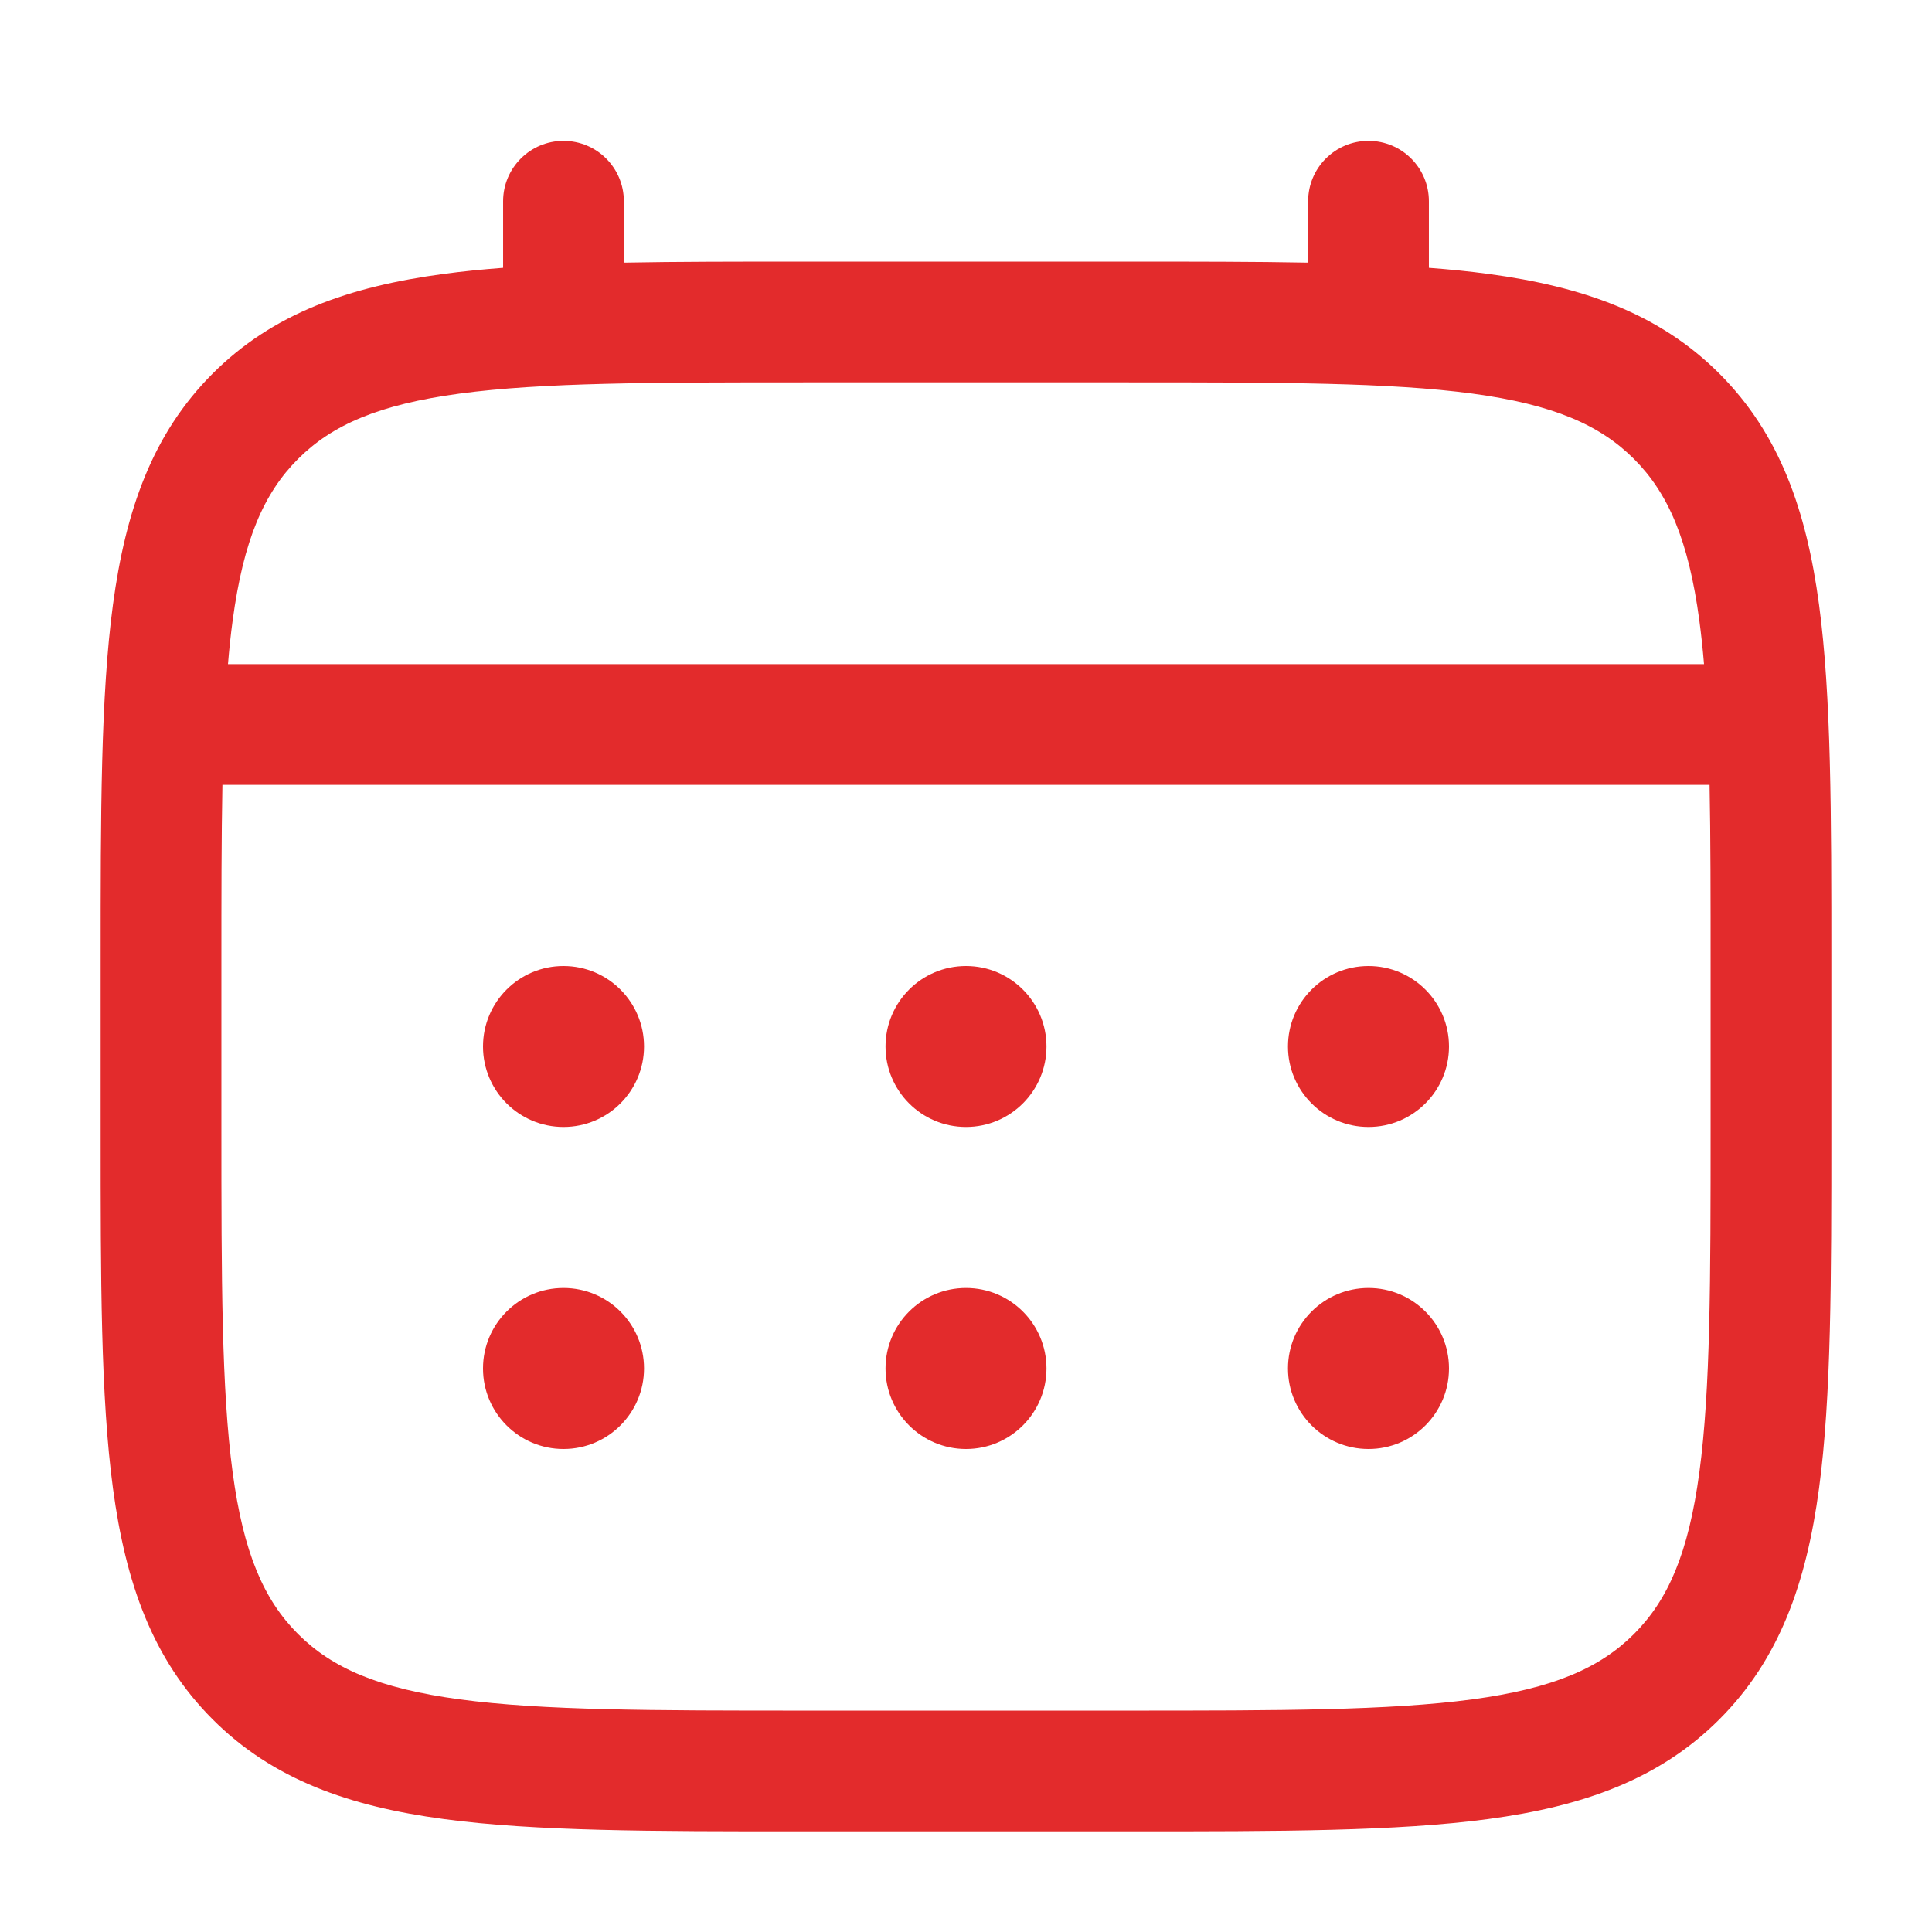 <svg width="32" height="32" viewBox="0 0 32 32" fill="none" xmlns="http://www.w3.org/2000/svg">
<g id="Outline / Time / Calendar">
<g id="Union">
<path d="M22.667 18.666C23.403 18.666 24 18.069 24 17.333C24 16.597 23.403 16 22.667 16C21.93 16 21.333 16.597 21.333 17.333C21.333 18.069 21.93 18.666 22.667 18.666Z" fill="#E32B2C"/>
<path d="M22.667 24C23.403 24 24 23.403 24 22.666C24 21.93 23.403 21.333 22.667 21.333C21.93 21.333 21.333 21.93 21.333 22.666C21.333 23.403 21.93 24 22.667 24Z" fill="#E32B2C"/>
<path d="M17.333 17.333C17.333 18.069 16.736 18.666 16 18.666C15.264 18.666 14.667 18.069 14.667 17.333C14.667 16.597 15.264 16 16 16C16.736 16 17.333 16.597 17.333 17.333Z" fill="#E32B2C"/>
<path d="M17.333 22.666C17.333 23.403 16.736 24 16 24C15.264 24 14.667 23.403 14.667 22.666C14.667 21.93 15.264 21.333 16 21.333C16.736 21.333 17.333 21.93 17.333 22.666Z" fill="#E32B2C"/>
<path d="M9.333 18.666C10.07 18.666 10.667 18.069 10.667 17.333C10.667 16.597 10.07 16 9.333 16C8.597 16 8 16.597 8 17.333C8 18.069 8.597 18.666 9.333 18.666Z" fill="#E32B2C"/>
<path d="M9.333 24C10.07 24 10.667 23.403 10.667 22.666C10.667 21.93 10.07 21.333 9.333 21.333C8.597 21.333 8 21.93 8 22.666C8 23.403 8.597 24 9.333 24Z" fill="#E32B2C"/>
<path fill-rule="evenodd" clip-rule="evenodd" d="M9.333 2.333C9.886 2.333 10.333 2.781 10.333 3.333V4.35C11.216 4.333 12.188 4.333 13.258 4.333H18.742C19.811 4.333 20.784 4.333 21.667 4.35V3.333C21.667 2.781 22.114 2.333 22.667 2.333C23.219 2.333 23.667 2.781 23.667 3.333V4.436C24.013 4.462 24.341 4.495 24.652 4.537C26.215 4.747 27.48 5.19 28.478 6.188C29.476 7.186 29.919 8.451 30.129 10.014C30.333 11.533 30.333 13.474 30.333 15.924V18.742C30.333 21.192 30.333 23.133 30.129 24.652C29.919 26.215 29.476 27.48 28.478 28.478C27.48 29.476 26.215 29.919 24.652 30.129C23.133 30.333 21.192 30.333 18.742 30.333H13.258C10.808 30.333 8.867 30.333 7.348 30.129C5.785 29.919 4.519 29.476 3.522 28.478C2.524 27.48 2.081 26.215 1.871 24.652C1.667 23.133 1.667 21.192 1.667 18.742V15.925C1.667 13.474 1.667 11.533 1.871 10.014C2.081 8.451 2.524 7.186 3.522 6.188C4.519 5.19 5.785 4.747 7.348 4.537C7.659 4.495 7.987 4.462 8.333 4.436V3.333C8.333 2.781 8.781 2.333 9.333 2.333ZM7.614 6.519C6.273 6.7 5.5 7.038 4.936 7.602C4.372 8.166 4.033 8.939 3.853 10.281C3.822 10.508 3.797 10.747 3.776 11H28.224C28.203 10.747 28.177 10.508 28.147 10.281C27.967 8.939 27.628 8.166 27.064 7.602C26.5 7.038 25.727 6.7 24.386 6.519C23.015 6.335 21.209 6.333 18.667 6.333H13.333C10.791 6.333 8.985 6.335 7.614 6.519ZM3.667 16C3.667 14.861 3.667 13.87 3.684 13H28.316C28.333 13.87 28.333 14.861 28.333 16V18.666C28.333 21.209 28.331 23.015 28.147 24.385C27.967 25.727 27.628 26.5 27.064 27.064C26.5 27.628 25.727 27.966 24.386 28.147C23.015 28.331 21.209 28.333 18.667 28.333H13.333C10.791 28.333 8.985 28.331 7.614 28.147C6.273 27.966 5.5 27.628 4.936 27.064C4.372 26.5 4.033 25.727 3.853 24.385C3.669 23.015 3.667 21.209 3.667 18.666V16Z" fill="#E32B2C"/>
</g>
</g>
</svg>
